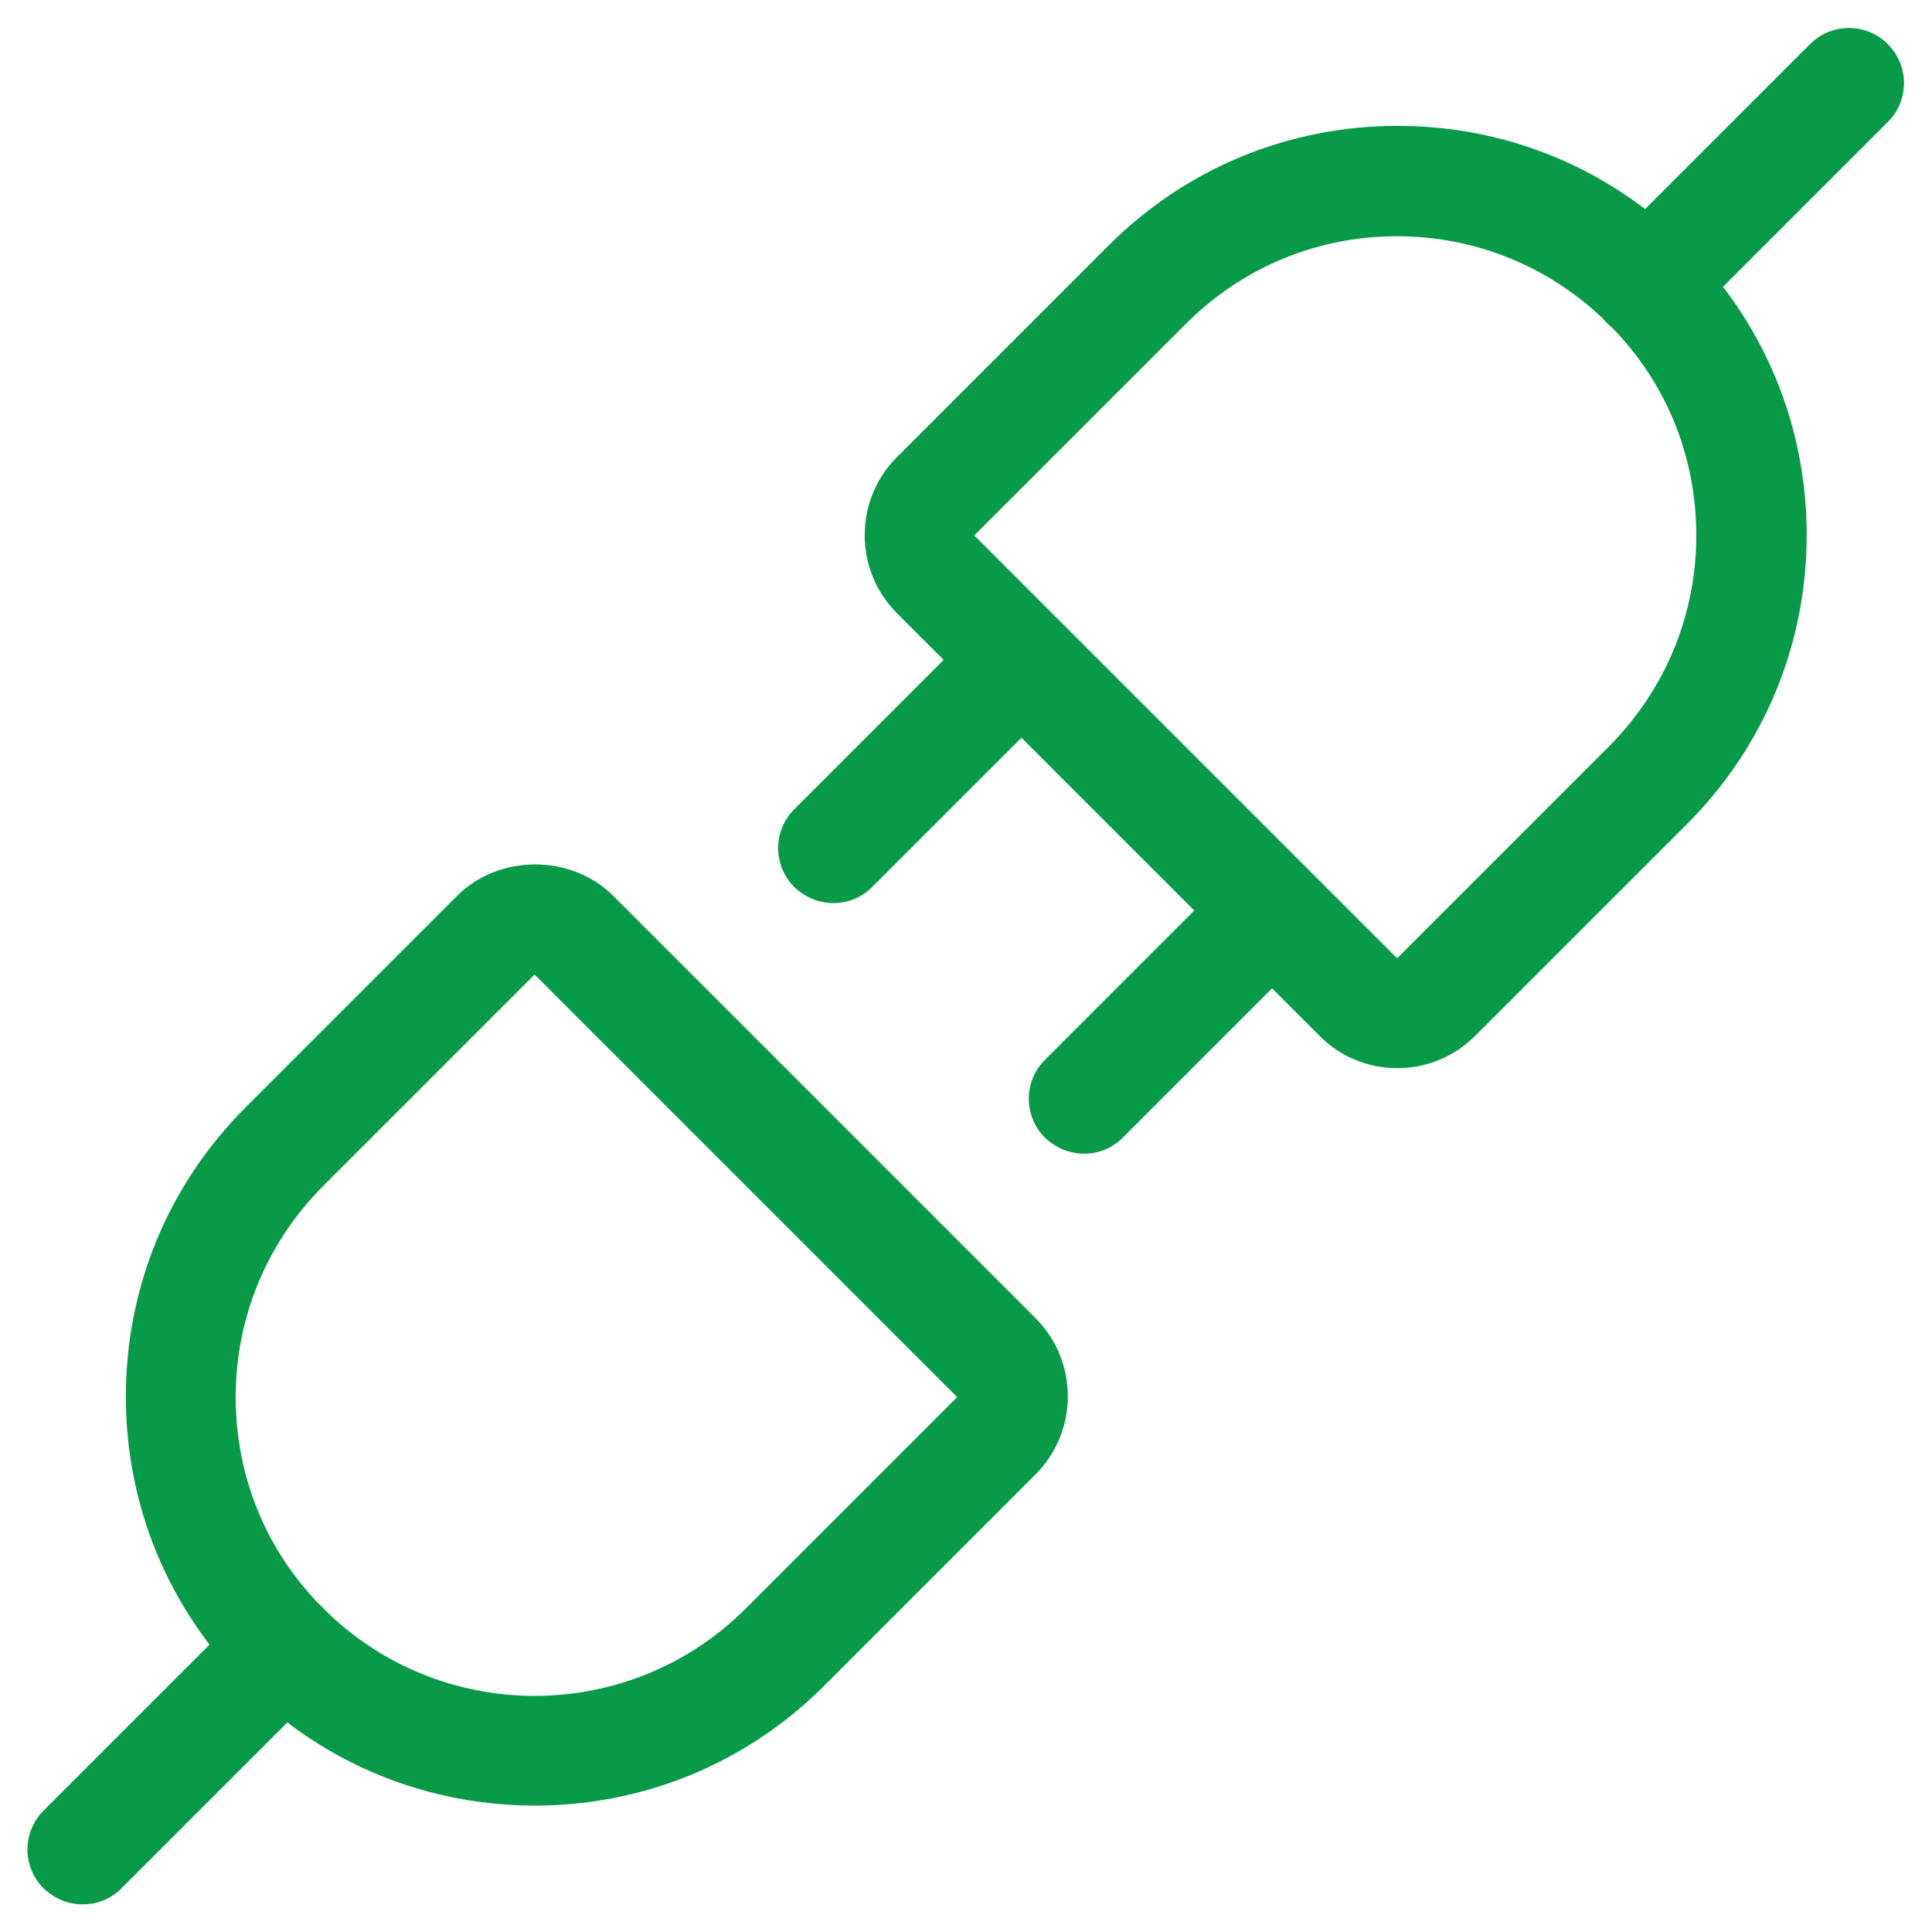 <?xml version="1.0" encoding="UTF-8"?>
<svg id="Layer_1" data-name="Layer 1" xmlns="http://www.w3.org/2000/svg" viewBox="0 0 35 35">
  <defs>
    <style>
      .cls-1 {
        fill: #089949;
      }
    </style>
  </defs>
  <g>
    <path class="cls-1" d="M25.31,19.35c-.53,0-1.04-.21-1.41-.59l-7.65-7.65c-.78-.78-.78-2.05,0-2.83l3.83-3.83c1.4-1.4,3.26-2.17,5.24-2.17s3.84.77,5.24,2.17c1.4,1.4,2.17,3.26,2.17,5.24s-.77,3.84-2.17,5.24l-3.83,3.83c-.38.38-.88.59-1.41.59ZM25.31,4.28c-1.45,0-2.8.56-3.83,1.59l-3.83,3.83,7.66,7.66,3.83-3.83c1.02-1.02,1.59-2.38,1.59-3.83s-.56-2.81-1.59-3.83c-1.02-1.02-2.38-1.59-3.83-1.59Z"/>
    <path class="cls-1" d="M15.1,16.36c-.26,0-.51-.1-.71-.29-.39-.39-.39-1.02,0-1.41l3.4-3.4c.39-.39,1.02-.39,1.41,0,.39.39.39,1.02,0,1.41l-3.4,3.4c-.2.2-.45.29-.71.29Z"/>
    <path class="cls-1" d="M19.64,20.9c-.26,0-.51-.1-.71-.29-.39-.39-.39-1.02,0-1.41l3.4-3.4c.39-.39,1.02-.39,1.41,0,.39.39.39,1.02,0,1.41l-3.4,3.4c-.2.2-.45.29-.71.29Z"/>
    <path class="cls-1" d="M29.84,6.16c-.26,0-.51-.1-.71-.29-.39-.39-.39-1.02,0-1.41l3.66-3.66c.39-.39,1.02-.39,1.41,0,.39.39.39,1.02,0,1.41l-3.66,3.66c-.2.2-.45.29-.71.29Z"/>
  </g>
  <g>
    <path class="cls-1" d="M9.69,32.71c-1.9,0-3.8-.72-5.24-2.17-1.4-1.4-2.17-3.26-2.17-5.24,0-1.98.77-3.84,2.17-5.24l3.83-3.83c.76-.76,2.07-.76,2.83,0l7.65,7.65c.78.78.78,2.05,0,2.83l-3.83,3.83c-1.45,1.45-3.34,2.17-5.24,2.17ZM9.69,17.65l-3.83,3.83c-1.02,1.02-1.59,2.38-1.59,3.83s.56,2.81,1.59,3.83c2.11,2.11,5.54,2.11,7.65,0l3.83-3.83-7.66-7.66Z"/>
    <path class="cls-1" d="M1.5,34.5c-.26,0-.51-.1-.71-.29-.39-.39-.39-1.02,0-1.41l3.66-3.66c.39-.39,1.02-.39,1.41,0,.39.39.39,1.02,0,1.41l-3.66,3.66c-.2.2-.45.29-.71.29Z"/>
  </g>
</svg>